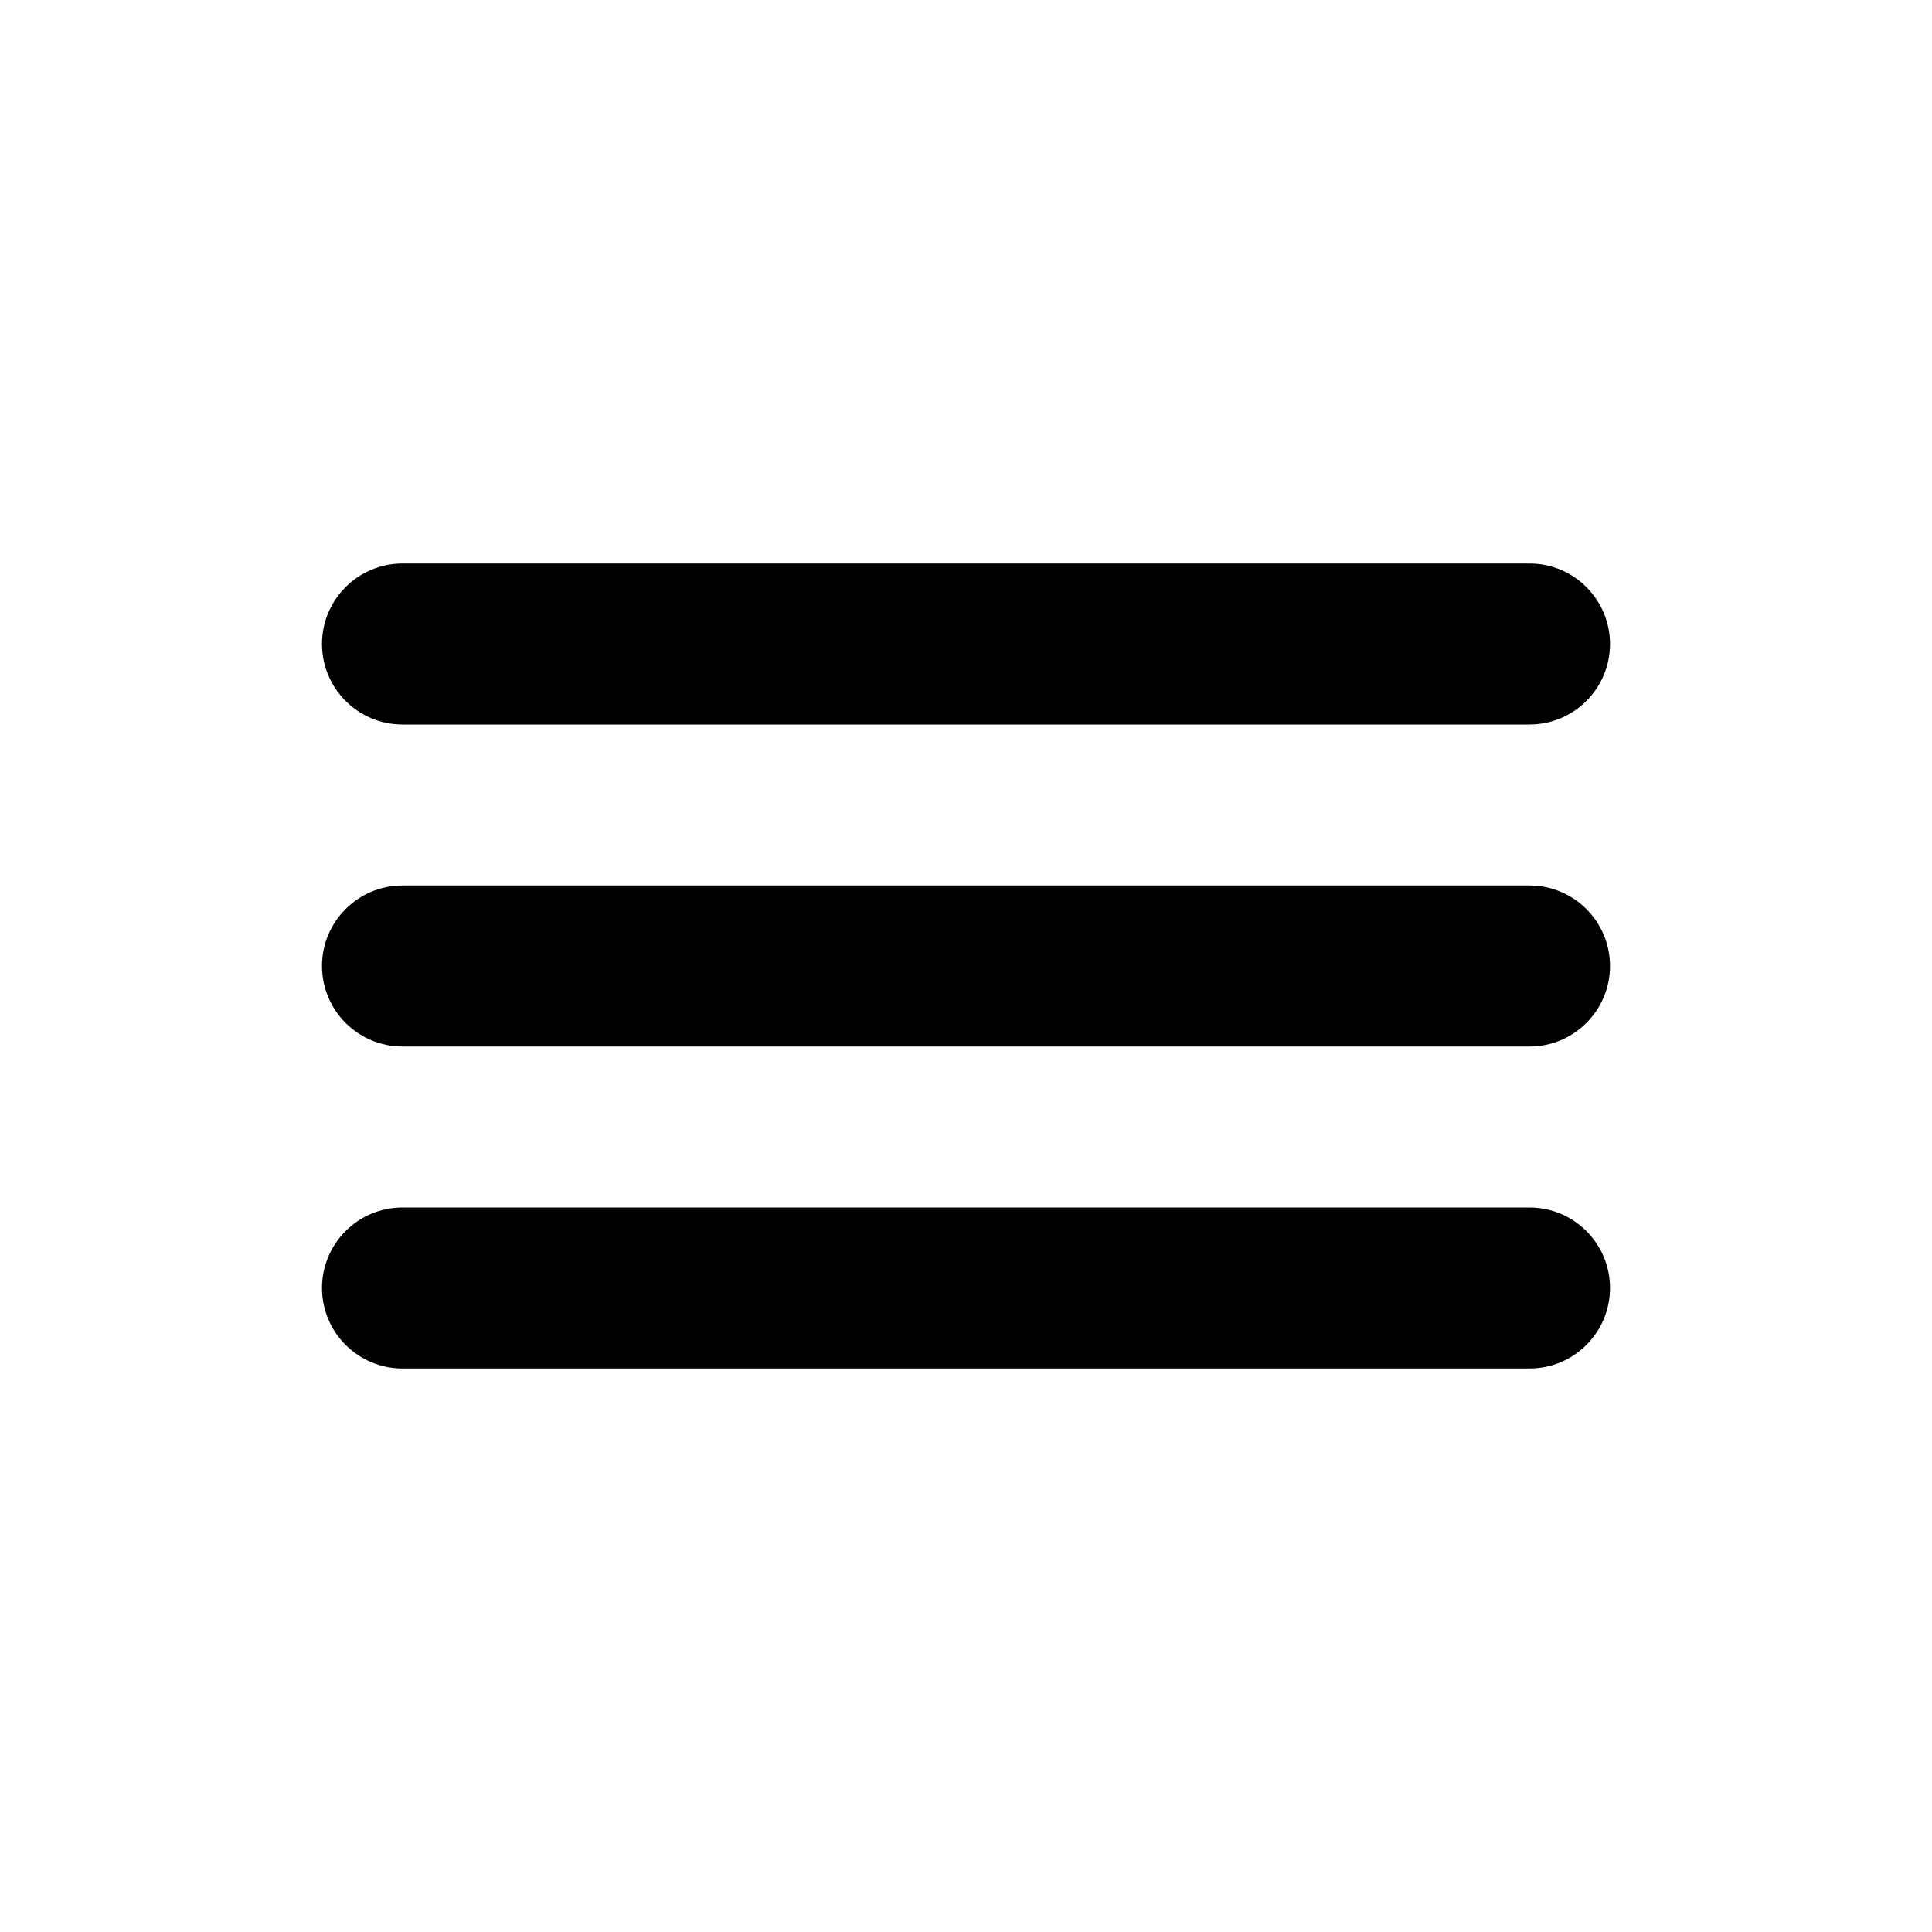 <svg width="24" height="24" viewBox="0 0 24 24" fill="none" xmlns="http://www.w3.org/2000/svg">
<path d="M19 15H5C4.448 15 4 15.448 4 16C4 16.552 4.448 17 5 17H19C19.552 17 20 16.552 20 16C20 15.448 19.552 15 19 15Z" fill="currentColor"/>
<path d="M19 11H5C4.448 11 4 11.448 4 12C4 12.552 4.448 13 5 13H19C19.552 13 20 12.552 20 12C20 11.448 19.552 11 19 11Z" fill="currentColor"/>
<path d="M19 7H5C4.448 7 4 7.448 4 8C4 8.552 4.448 9 5 9H19C19.552 9 20 8.552 20 8C20 7.448 19.552 7 19 7Z" fill="currentColor"/>
</svg>
